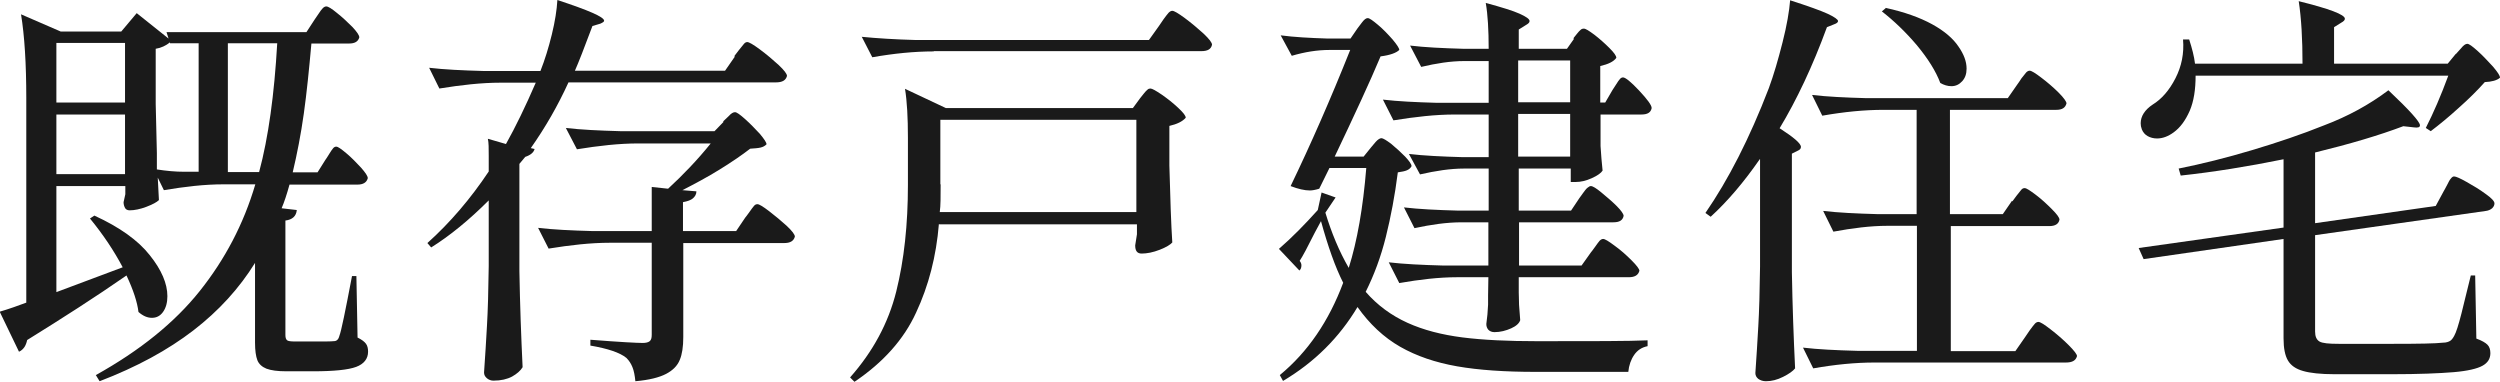 <svg viewBox="0 0 85.58 13.08" xmlns="http://www.w3.org/2000/svg"><g fill="#1a1a1a"><path d="m12.25 11.56c.14.07.23.14.28.21s.07.16.07.27c0 .24-.14.42-.41.52s-.76.15-1.47.15h-.92c-.3 0-.52-.03-.68-.09-.15-.06-.26-.16-.31-.29s-.08-.33-.08-.6v-2.73c-.54.87-1.24 1.64-2.11 2.31s-1.93 1.25-3.21 1.74l-.13-.21c1.51-.84 2.7-1.8 3.56-2.88s1.5-2.29 1.9-3.65h-1.09c-.65 0-1.33.08-2.04.2l-.21-.43.04.77c-.07.07-.22.15-.43.23s-.41.12-.57.12c-.08 0-.13-.03-.16-.08-.03-.06-.05-.12-.05-.2 0-.02.03-.11.06-.27v-.28h-2.36v3.63l2.27-.85c-.29-.55-.66-1.11-1.12-1.67l.15-.1c.87.4 1.5.85 1.9 1.36.4.5.6.97.6 1.4 0 .22-.05.4-.15.54s-.23.2-.38.2-.3-.06-.46-.2c-.04-.33-.17-.74-.41-1.25-1.05.73-2.19 1.46-3.4 2.21-.02.09-.05.18-.1.25s-.11.12-.18.15l-.66-1.37c.34-.1.64-.21.91-.31v-7c0-1.18-.06-2.13-.18-2.87l1.36.59h2.07l.53-.63 1.09.87-.07-.22h4.79l.28-.43s.07-.1.13-.19.1-.15.15-.2c.04-.04.08-.06.12-.06.06 0 .18.07.36.22.19.15.36.31.53.48.16.17.24.29.24.36-.04.14-.15.21-.35.21h-1.29c-.08.89-.16 1.69-.26 2.4s-.23 1.38-.38 2.01h.85l.27-.43s.08-.11.13-.2.1-.15.13-.19.07-.06.11-.06c.06 0 .17.08.35.23s.34.32.5.49c.15.17.23.29.23.36-.04.15-.16.22-.36.22h-2.32c-.09.33-.18.6-.27.81l.52.06c-.02.21-.15.33-.39.36v3.92c0 .09.02.15.06.18s.13.04.27.04h.67c.36 0 .58 0 .64-.01.06 0 .1-.01.13-.04.03-.02.06-.07.08-.15.06-.15.2-.83.43-2.04h.15l.04 2.11zm-10.32-8.05h2.35v-2.04h-2.35zm0 2.45h2.35v-2.04h-2.35zm4.87-.07v-4.41h-.98v-.03c-.14.11-.3.19-.49.22v1.88l.04 1.69v.56c.32.05.63.08.95.08h.48zm2.07 0c.32-1.19.52-2.66.62-4.41h-1.69v4.41h1.08z"/><path d="m25.13 1.93s.09-.12.16-.21.13-.16.17-.21.08-.07.12-.07c.06 0 .2.08.43.25s.44.35.64.53c.2.19.29.31.29.38-.04.15-.16.22-.38.22h-7.1c-.36.79-.79 1.54-1.29 2.25l.13.03c-.03.12-.14.21-.32.27l-.2.24v3.67c.02 1.16.06 2.25.11 3.29-.07.12-.2.23-.36.32-.17.09-.38.14-.64.14-.08 0-.16-.03-.22-.08-.07-.06-.1-.12-.1-.2.04-.55.07-1.08.1-1.6s.05-1.2.06-2.04v-2.25c-.67.67-1.33 1.21-1.97 1.61l-.13-.15c.78-.7 1.48-1.52 2.1-2.45v-.53c0-.26 0-.46-.03-.59l.62.18c.33-.59.67-1.29 1.02-2.1h-1.2c-.66 0-1.36.08-2.1.2l-.35-.71c.51.06 1.13.09 1.86.11h1.95c.15-.38.28-.8.39-1.25s.17-.84.19-1.18c1.06.35 1.6.58 1.6.71 0 .03-.04.06-.13.1l-.27.08c-.28.75-.48 1.26-.6 1.53h5.14l.34-.49zm-.38 2.23s.11-.1.2-.19c.08-.09.15-.13.21-.13s.17.08.35.24.34.33.5.5c.15.18.23.3.23.36-.06.06-.12.09-.2.11s-.2.03-.36.04c-.27.21-.62.45-1.04.71s-.85.49-1.28.71l.48.04c0 .1-.05.18-.12.24s-.18.1-.34.13v.99h1.82l.31-.46s.09-.11.15-.2.11-.15.15-.2.08-.06.12-.06c.06 0 .19.08.4.24s.41.33.6.5c.19.18.28.3.28.37-.04.15-.16.22-.36.22h-3.46v3.22c0 .33-.04.59-.12.78-.08.2-.24.36-.47.48s-.58.21-1.05.25c-.02-.2-.05-.36-.1-.48-.05-.13-.12-.23-.21-.32-.22-.18-.64-.32-1.23-.42v-.2c1.01.08 1.61.11 1.79.11.11 0 .19-.02.24-.06s.07-.11.07-.22v-3.15h-1.43c-.66 0-1.36.08-2.1.2l-.36-.71c.51.06 1.13.09 1.86.11h2.03v-1.51l.56.06c.51-.47 1-.98 1.46-1.55h-2.48c-.66 0-1.36.08-2.1.2l-.38-.73c.51.06 1.13.09 1.86.11h3.23l.31-.32z"/><path d="m32.14 7.67c-.09 1.1-.35 2.11-.78 3.03-.42.92-1.13 1.71-2.11 2.37l-.15-.15c.78-.88 1.31-1.86 1.58-2.94s.4-2.3.4-3.65v-1.61c0-.69-.03-1.25-.1-1.68l1.4.66h6.4l.25-.34s.07-.09.12-.15.09-.11.13-.14c.03-.03.07-.04.1-.04.06 0 .18.07.39.21.2.14.39.29.56.45s.26.27.26.34c-.11.13-.3.22-.56.28v1.36c.03 1.14.06 2.02.1 2.63-.06.07-.2.16-.43.25s-.44.13-.62.13c-.15 0-.22-.09-.22-.28 0-.02.02-.14.06-.38v-.34h-6.76zm-.18-5.91c-.66 0-1.36.07-2.1.2l-.36-.7c.51.05 1.13.09 1.86.11h7.97l.35-.49s.08-.12.15-.22.13-.17.17-.22c.05-.05.09-.07.13-.07.06 0 .2.08.43.25s.44.35.64.53c.2.19.29.31.29.38-.03.15-.15.22-.36.22h-9.16zm.24 4.55c0 .42 0 .74-.03.95h6.73v-3.16h-6.71v2.21z"/><path d="m46.47.97s.09-.12.16-.21.13-.14.19-.14.17.08.35.23.34.32.5.5c.15.18.23.3.23.36-.1.1-.32.18-.64.22-.36.86-.89 2-1.57 3.43h.99l.25-.31s.08-.1.16-.19.15-.13.2-.13.17.07.34.2c.17.14.32.28.47.43.14.15.22.26.22.33-.04.07-.09.11-.16.14s-.17.05-.31.07c-.1.79-.24 1.53-.41 2.21s-.4 1.3-.69 1.88c.4.46.88.81 1.43 1.06s1.18.41 1.88.5c.71.09 1.56.13 2.57.13 1.88 0 3.13 0 3.77-.03v.2c-.2.04-.35.14-.46.3s-.18.36-.2.58h-3.18c-1.04 0-1.94-.06-2.68-.19s-1.39-.35-1.95-.67-1.05-.78-1.46-1.36c-.62 1.04-1.47 1.89-2.55 2.53l-.11-.2c.96-.79 1.68-1.85 2.17-3.16-.27-.53-.52-1.24-.76-2.11l-.21.39c-.25.5-.42.82-.52.97.04.05.06.1.06.15 0 .08-.02.14-.07.18l-.7-.74c.45-.39.89-.84 1.33-1.33l.13-.6.48.17-.35.52c.21.69.47 1.32.8 1.89.29-.92.49-2.06.6-3.42h-1.26l-.35.71c-.13.04-.24.06-.32.06-.18 0-.4-.05-.66-.15.69-1.43 1.37-2.98 2.04-4.66h-.71c-.42 0-.85.07-1.29.2l-.38-.7c.45.06.99.09 1.62.11h.77l.24-.35zm7.39.34s.07-.09.12-.15.09-.11.13-.14c.03-.03.07-.04.11-.04.06 0 .17.07.36.21.18.14.35.29.51.45s.24.27.24.34c-.09.13-.28.22-.55.28v1.25h.17l.25-.43c.04-.06.08-.12.13-.2s.09-.14.12-.17c.03-.04.07-.06.11-.06.08 0 .27.15.55.45s.43.5.43.6c-.03.15-.14.22-.35.22h-1.4v1.08c.02.3.04.58.07.84-.05.08-.17.17-.37.26s-.38.13-.55.13h-.17v-.46h-1.78v1.44h1.79l.28-.42s.07-.1.13-.18.1-.14.15-.18.08-.06.12-.06c.06 0 .18.07.36.22s.36.3.52.46.24.28.24.34c-.03.15-.14.22-.35.22h-3.23v1.48h2.14l.32-.45s.09-.11.15-.2.11-.15.15-.2c.04-.04.08-.06.12-.06.06 0 .19.08.39.23.21.15.4.32.58.5s.27.3.27.36c-.04.15-.16.22-.36.22h-3.77v.52c0 .11.01.25.01.42l.04.53c-.03.1-.13.2-.31.28s-.37.13-.57.13c-.09 0-.16-.03-.21-.08-.05-.06-.07-.12-.07-.2.03-.21.05-.43.06-.66v-.31s.01-.63.01-.63h-1.06c-.64 0-1.3.08-1.99.2l-.36-.71c.51.06 1.13.09 1.86.11h1.55v-1.48h-.91c-.52 0-1.06.08-1.62.2l-.36-.71c.51.06 1.13.09 1.86.11h1.04v-1.44h-.84c-.48 0-.98.08-1.51.2l-.38-.7c.51.06 1.13.09 1.85.11h.88v-1.46h-1.16c-.66 0-1.36.08-2.1.2l-.36-.71c.51.06 1.13.09 1.86.11h1.76v-1.43h-.83c-.48 0-.97.08-1.48.2l-.38-.73c.5.06 1.11.09 1.82.11h.87c0-.64-.03-1.17-.1-1.57.55.15.94.27 1.16.37s.34.18.34.25c0 .05-.04.09-.13.14l-.24.15v.66h1.65l.24-.34zm-.11.76h-1.78v1.43h1.78zm-1.78 3.29h1.78v-1.46h-1.78z"/><path d="m60.24 5.45c-.54.78-1.1 1.44-1.68 1.97l-.18-.13c.78-1.13 1.51-2.55 2.17-4.27.17-.46.32-.98.47-1.57s.23-1.07.26-1.44c.62.2 1.04.35 1.28.46s.36.2.36.25c0 .04-.04.08-.13.11l-.25.1c-.49 1.34-1.04 2.5-1.62 3.46.48.31.73.52.73.64 0 .06-.04.1-.11.13l-.2.1v4.06c.02 1.16.06 2.25.11 3.29-.07.09-.21.19-.41.29s-.39.15-.59.15c-.1 0-.19-.03-.26-.08-.07-.06-.1-.12-.1-.2.04-.55.07-1.09.1-1.6s.05-1.2.06-2.04v-3.68zm8.65 1.44s.07-.1.14-.19.12-.15.16-.2.08-.06.12-.06c.06 0 .18.08.38.23s.38.32.55.49.26.29.26.36c-.03.15-.15.22-.35.22h-3.37v4.28h2.21l.34-.49s.08-.12.15-.22.13-.17.17-.22.09-.07.13-.07c.06 0 .19.08.41.25s.43.35.62.54.29.32.29.38c-.04.15-.16.22-.38.22h-6.55c-.66 0-1.36.07-2.1.2l-.35-.71c.51.06 1.13.09 1.86.11h2.04v-4.28h-1.01c-.58 0-1.2.08-1.85.2l-.35-.71c.51.06 1.13.09 1.86.11h1.34v-3.57h-1.13c-.66 0-1.36.07-2.1.2l-.35-.71c.51.06 1.13.09 1.86.11h4.84l.32-.46c.04-.05.09-.13.15-.22.07-.09.12-.15.16-.2.04-.04.08-.06.12-.06.06 0 .19.08.4.24s.41.33.59.51.27.31.27.37c-.04.15-.15.22-.35.22h-3.64v3.57h1.81l.31-.45zm-4.34-6.62c.64.14 1.17.33 1.59.56s.72.49.9.76c.19.27.28.52.28.76 0 .18-.05.32-.15.43s-.22.17-.37.17c-.13 0-.26-.04-.38-.11-.15-.4-.42-.83-.8-1.29-.39-.46-.79-.84-1.2-1.16l.13-.11z"/><path d="m78.18 5.45c-1.23.25-2.41.44-3.53.56l-.07-.24c.8-.16 1.64-.37 2.51-.63s1.7-.54 2.47-.85c.82-.31 1.55-.71 2.2-1.2.72.68 1.08 1.08 1.08 1.2 0 .07-.07.09-.21.07l-.36-.04c-.82.31-1.83.61-3.02.9v2.42l4.13-.59.27-.5s.07-.12.12-.22.09-.18.13-.22c.04-.05.07-.07.11-.07.06 0 .2.06.43.19s.45.26.65.41c.2.14.3.25.3.32s-.03.12-.08.17c-.06.05-.13.08-.21.09l-5.85.83v3.3c0 .17.05.28.15.34s.32.08.66.08h1.86c.88 0 1.45-.01 1.71-.04.11 0 .19-.03.24-.06s.09-.08.14-.17c.07-.12.15-.38.25-.77s.2-.83.32-1.3h.15l.04 2.16c.19.07.31.14.38.21s.1.17.1.29c0 .19-.09.33-.27.43s-.51.18-.99.22-1.19.07-2.12.07h-1.95c-.48 0-.84-.04-1.08-.11-.25-.07-.42-.19-.52-.36s-.15-.42-.15-.76v-3.4l-4.79.69-.17-.38 4.96-.7v-2.34zm5.89-3.6s.1-.11.18-.2c.08-.1.15-.15.21-.15s.17.08.36.25.35.35.52.53c.16.19.24.31.24.38-.1.09-.28.14-.52.15-.24.27-.54.57-.89.88-.35.32-.67.58-.96.8l-.17-.11c.26-.51.52-1.11.77-1.79h-8.65c0 .47-.06.87-.2 1.2-.15.34-.33.58-.55.74-.19.14-.38.21-.57.21-.12 0-.23-.03-.32-.08s-.16-.13-.2-.23c-.03-.08-.04-.14-.04-.21 0-.24.14-.46.41-.64.31-.19.57-.49.78-.9s.3-.85.26-1.33h.21c.1.31.17.58.2.83h3.68c0-.84-.04-1.55-.13-2.14 1.05.26 1.58.46 1.58.6 0 .05-.04.09-.13.14l-.24.15v1.25h3.89l.28-.34z"/></g></svg>